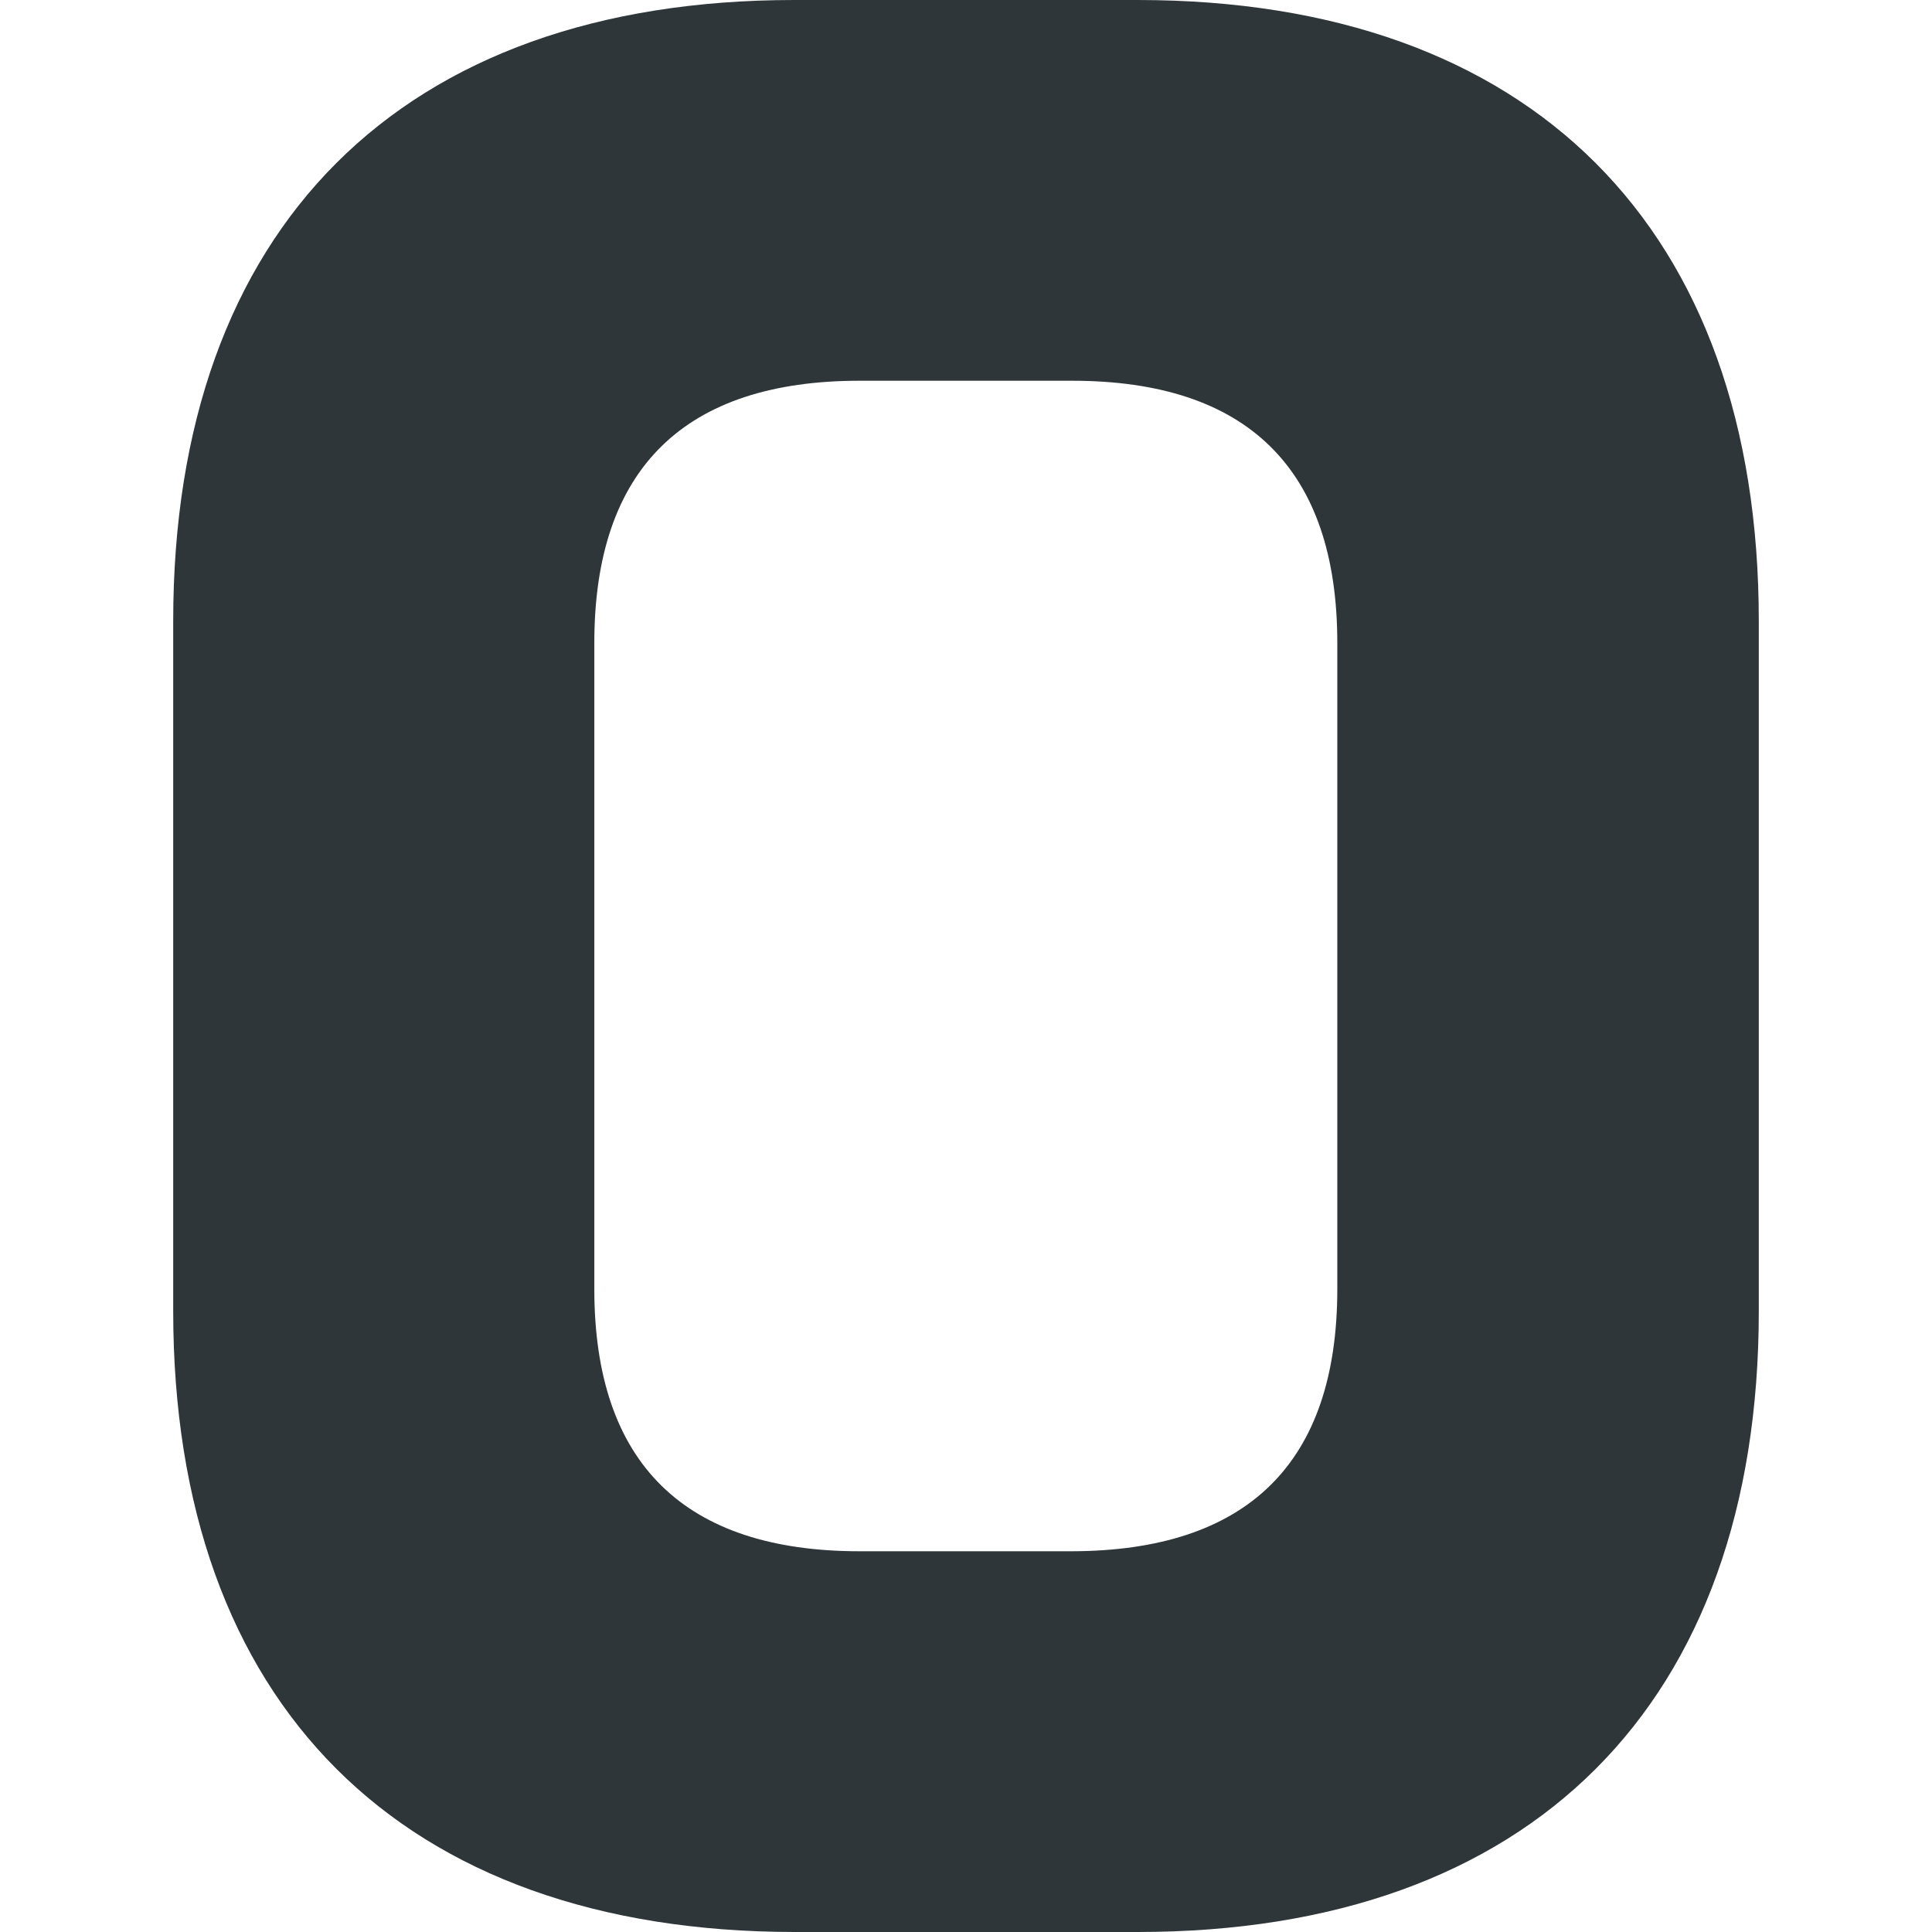 <?xml version="1.0" encoding="utf-8"?>
<!-- Generator: Adobe Illustrator 26.3.1, SVG Export Plug-In . SVG Version: 6.00 Build 0)  -->
<svg version="1.1" id="Layer_1" xmlns="http://www.w3.org/2000/svg" xmlns:xlink="http://www.w3.org/1999/xlink" x="0px" y="0px"
	 viewBox="0 0 512 512" style="enable-background:new 0 0 512 512;" xml:space="preserve">
<style type="text/css">
	.st0{fill:#2F363A;}

	@media (prefers-color-scheme: dark) {
      .st0{fill:white!important;}
    }
</style>
<path id="Path_188" class="st0" d="M45.9,347.4V164.6C45.9,60.4,106.3,0,210.5,0h91c104.2,0,164.6,60.4,164.6,164.6v182.8
	c0,104.2-60.4,164.6-164.6,164.6h-91C106.3,511.9,45.9,451.6,45.9,347.4z M354.4,341.6V170.4c0-46.3-24-69.5-70.3-69.5h-56.3
	c-46.3,0-70.3,23.2-70.3,69.5v171.2c0,46.3,24,69.5,70.3,69.5h56.2C330.4,411,354.4,387.9,354.4,341.6z"/>
</svg>
